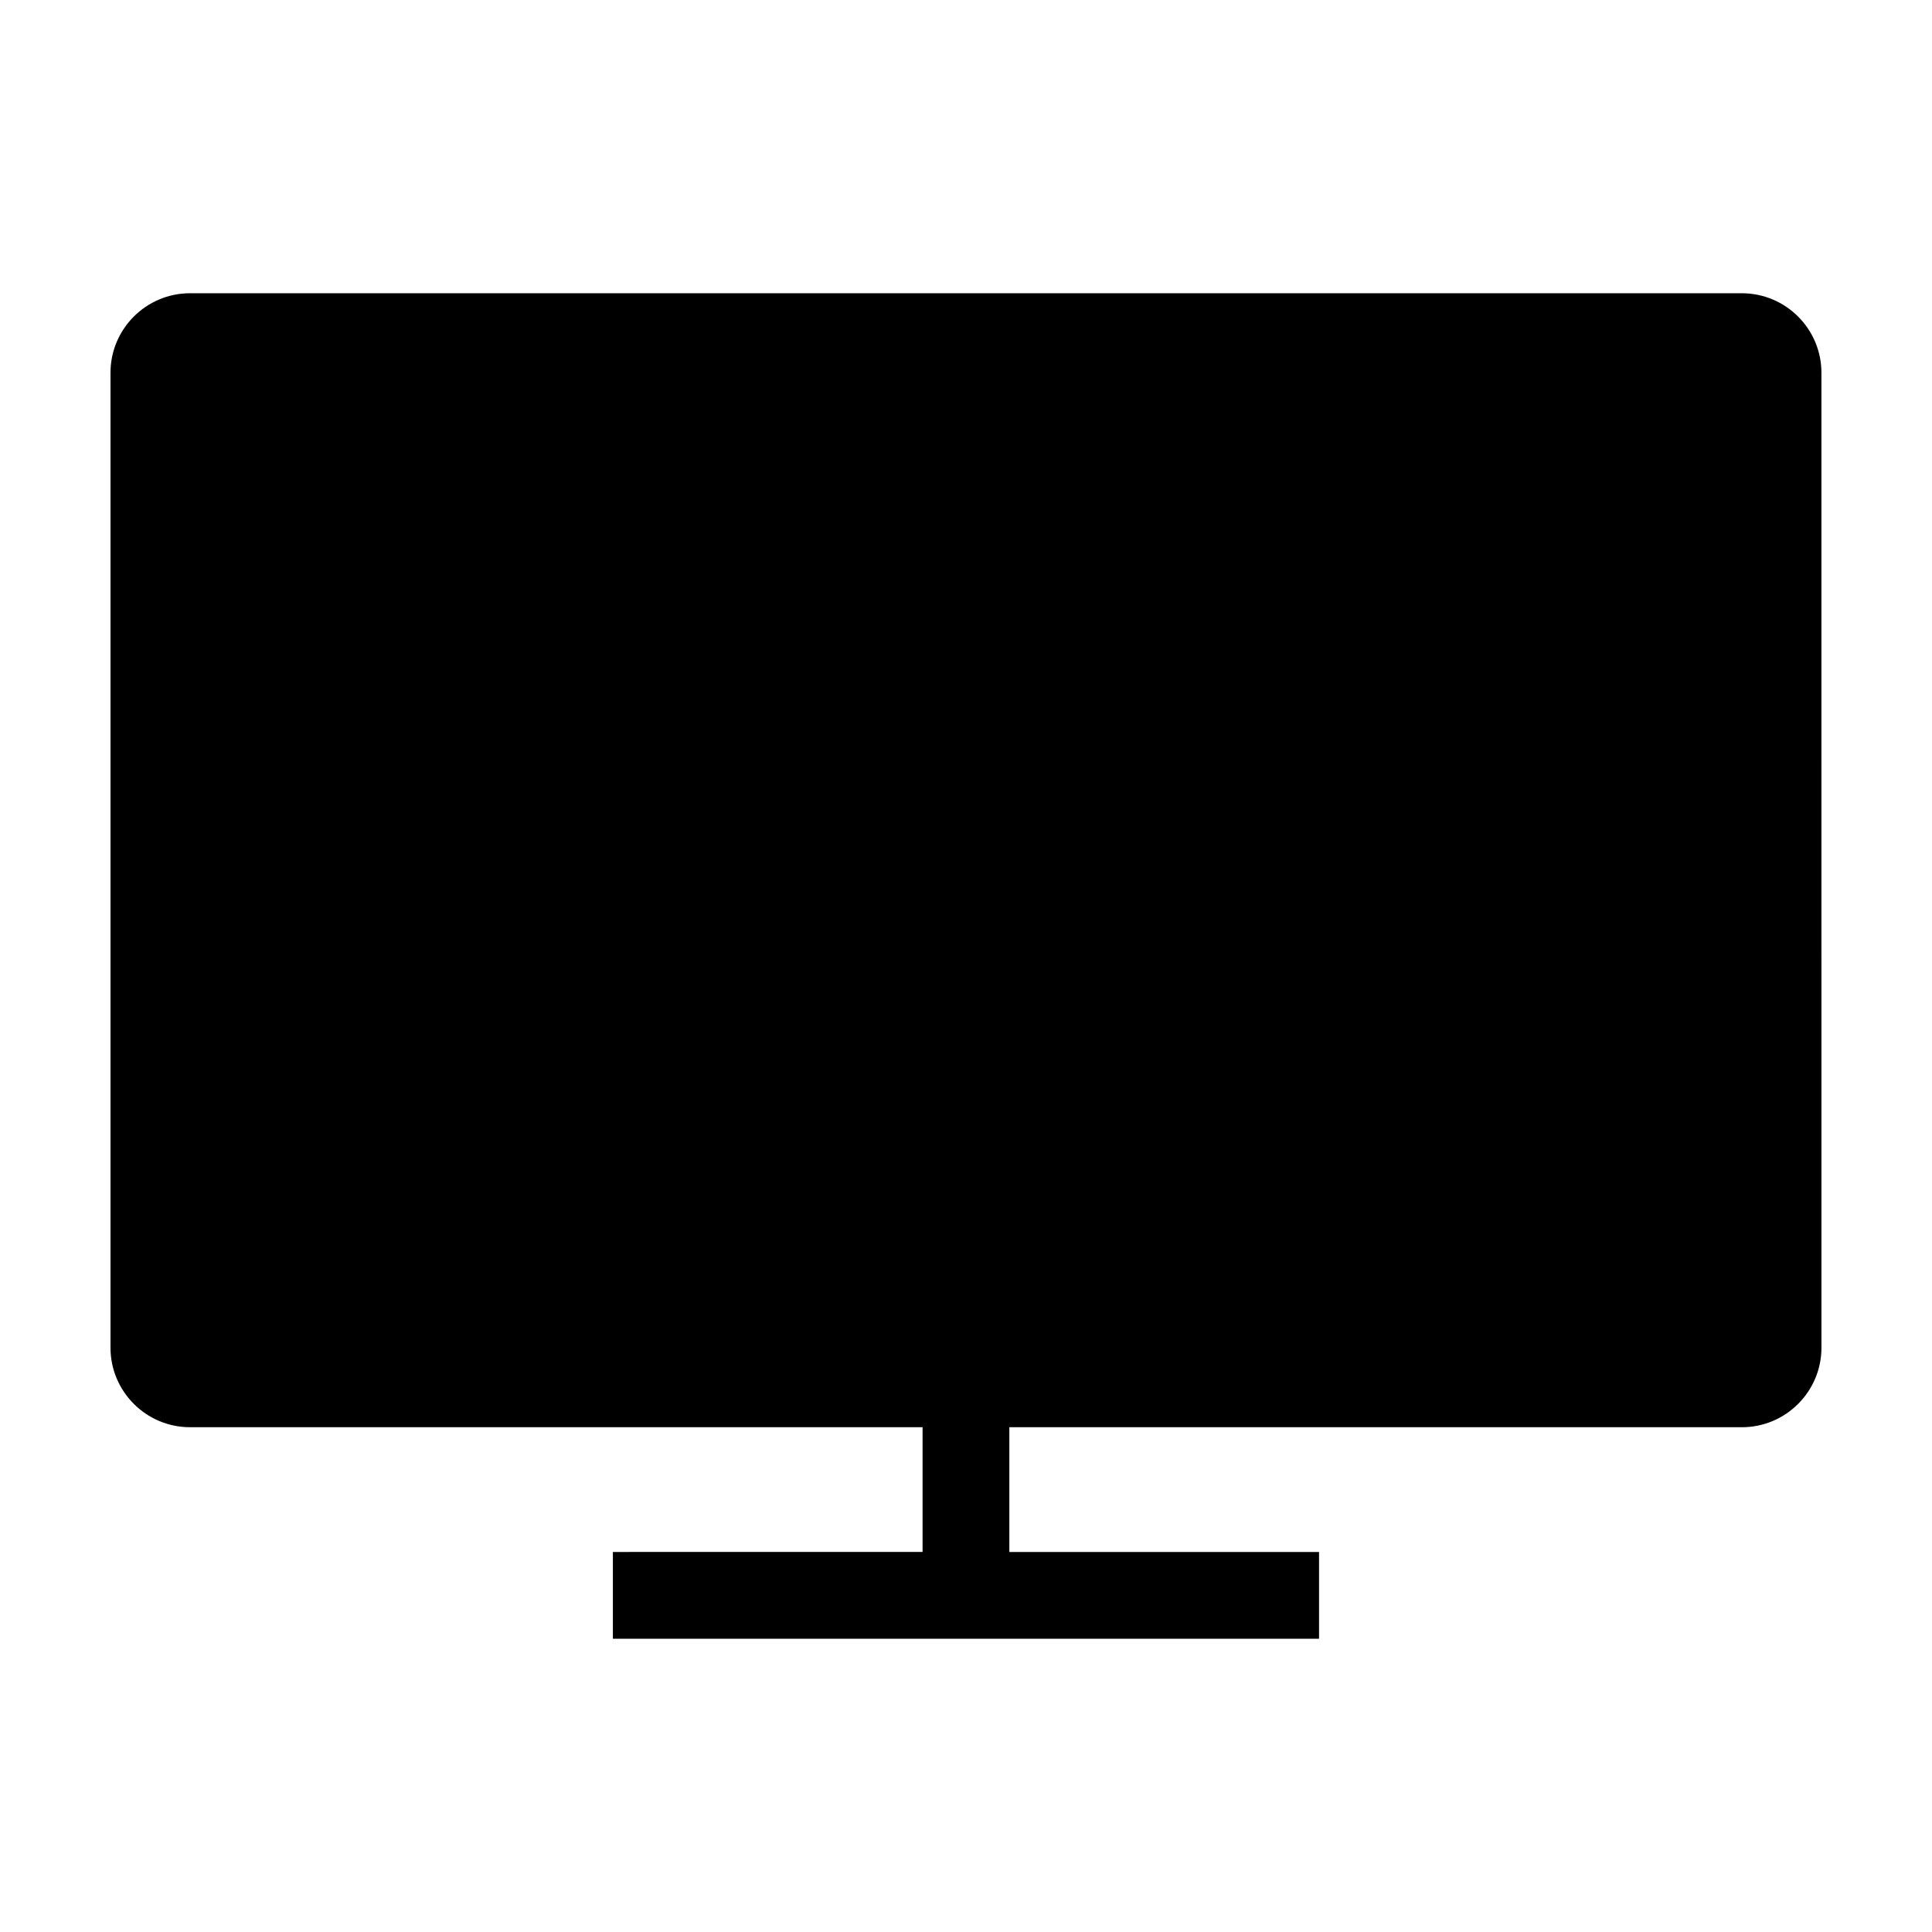 <?xml version="1.0" encoding="UTF-8"?>
<!-- Uploaded to: SVG Repo, www.svgrepo.com, Generator: SVG Repo Mixer Tools -->
<svg fill="#000000" width="800px" height="800px" version="1.1" viewBox="144 144 512 512" xmlns="http://www.w3.org/2000/svg">
 <path d="m605.63 221.71h-411.27c-11.621 0-21.078 9.457-21.078 21.078v258.36c0 11.621 9.457 21.078 21.078 21.078h194.13v33.055l-82.07 0.004v22.992h187.14v-22.992h-82.074v-33.055h194.13c11.629 0 21.086-9.457 21.086-21.078l-0.004-258.36c0-11.621-9.453-21.078-21.082-21.078z"/>
</svg>